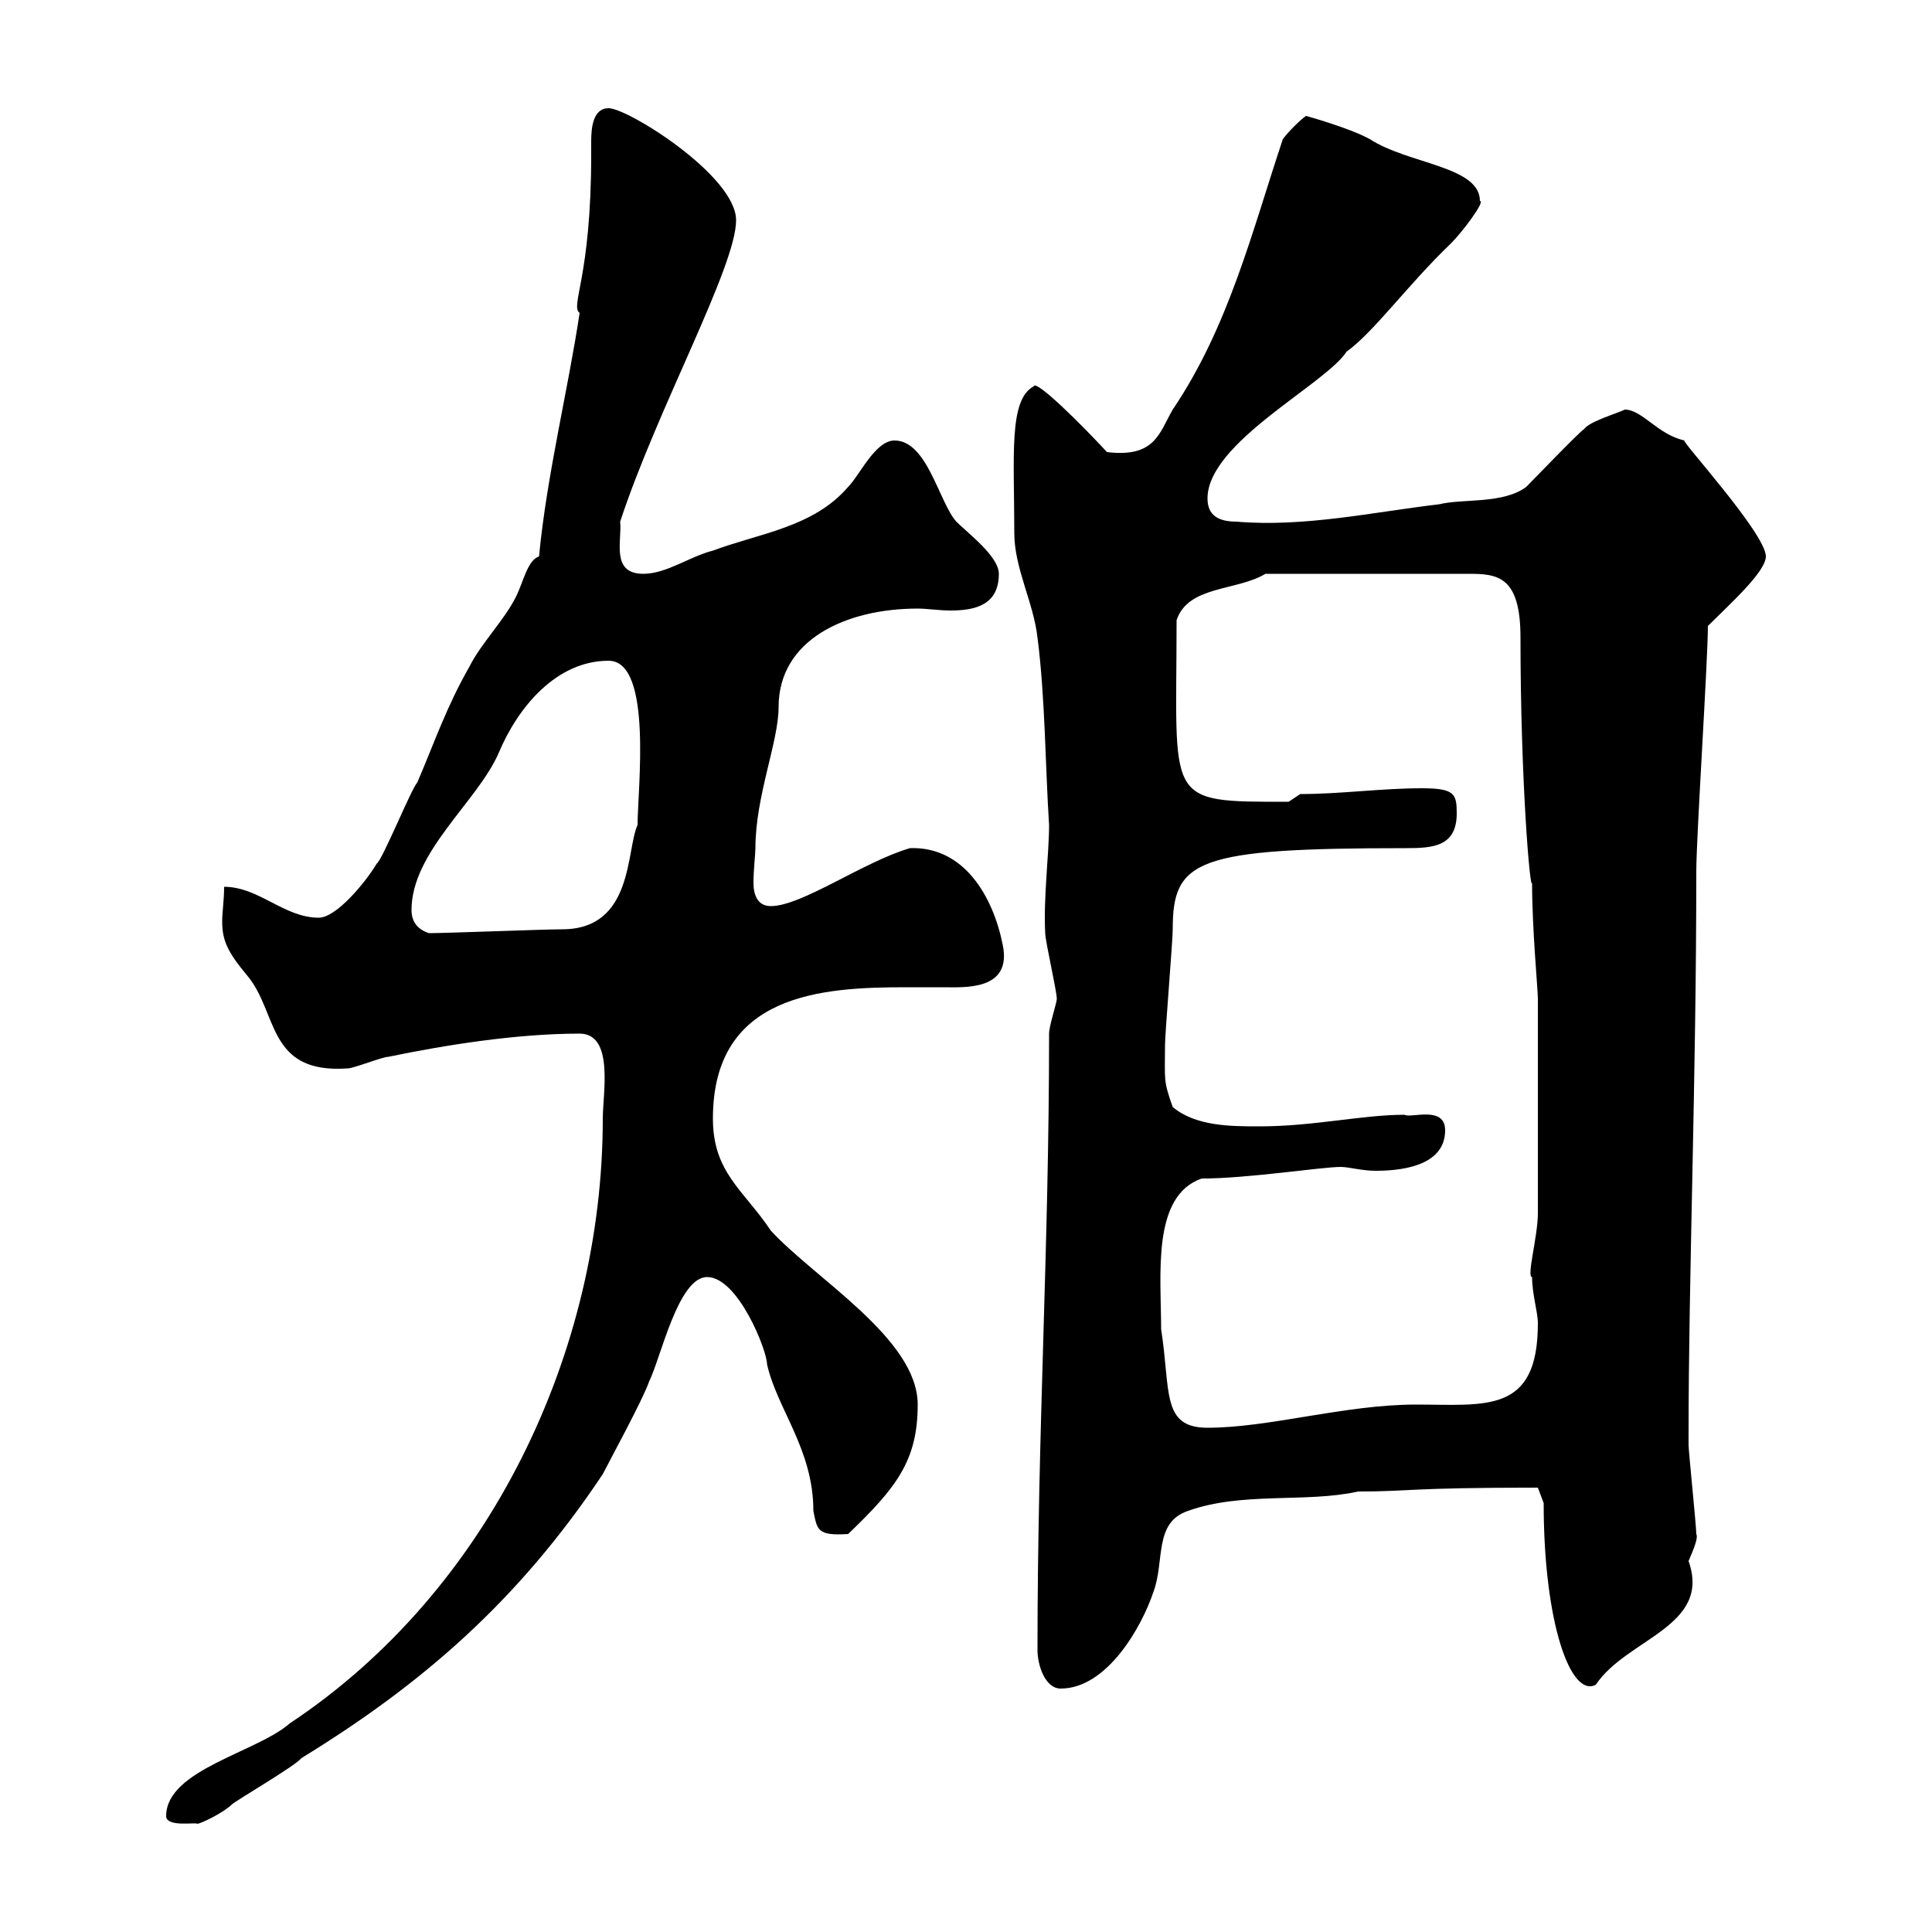 <svg xmlns="http://www.w3.org/2000/svg" xmlns:xlink="http://www.w3.org/1999/xlink" width="300" height="300"><path d="M25.80 282C25.80 283.80 30.60 282.90 30.60 283.20C31.20 283.20 34.80 281.40 36 280.20C36.60 279.60 45.90 274.20 46.80 273C65.40 261.60 80.40 248.70 93.60 228.90C94.50 227.10 99.90 217.20 100.80 214.50C102.60 210.90 105.30 198.30 109.80 198.30C114.60 198.30 119.10 209.70 119.10 211.80C120.60 218.70 126.30 225 126.30 234.60C126.90 237.60 126.90 238.50 131.70 238.20C139.20 231 142.50 226.80 142.50 218.10C142.50 207.90 126.60 198.60 119.70 191.10C115.50 184.80 110.70 182.10 110.70 173.70C110.70 154.20 127.80 153.30 140.70 153.30C142.80 153.30 144.60 153.30 146.40 153.30C149.70 153.30 157.20 153.90 155.70 146.70C154.20 139.20 149.70 131.40 141.30 131.70C134.10 133.80 124.50 140.70 119.70 140.70C117.60 140.70 117 138.90 117 137.10C117 135 117.30 132.60 117.30 131.70C117.30 123.60 120.90 115.20 120.90 109.80C120.90 99.30 131.40 94.50 142.50 94.50C144 94.50 145.80 94.80 147.60 94.80C151.50 94.80 155.10 93.90 155.10 89.10C155.10 86.40 150.30 82.80 148.50 81C145.80 78 144 68.40 138.90 68.40C135.90 68.40 133.50 73.80 131.70 75.60C126.30 81.90 117.90 82.80 110.70 85.50C107.10 86.40 103.50 89.10 99.90 89.10C94.80 89.10 96.60 84 96.30 81C102 63.60 114.30 41.40 114.30 34.20C114.30 27.30 97.50 16.80 94.50 16.80C92.10 16.80 91.80 19.80 91.80 21.90C91.80 22.50 91.80 23.70 91.80 24C91.80 43.20 88.50 47.40 90 48.60C88.20 60.60 84.90 73.80 83.70 86.40C81.90 87 81.30 90.30 80.10 92.70C78.30 96.30 74.70 99.90 72.90 103.50C69.30 109.80 67.50 115.20 64.80 121.50C63.90 122.40 59.40 133.50 58.50 134.10C56.70 137.10 52.20 142.50 49.50 142.50C44.10 142.50 40.20 137.70 34.80 137.70C34.80 139.80 34.50 141.60 34.50 143.10C34.50 146.10 35.40 147.90 38.40 151.50C43.20 157.20 41.40 166.80 54 165.90C54.90 165.90 59.40 164.10 60.30 164.10C69 162.30 80.10 160.50 90 160.50C95.40 160.50 93.60 169.80 93.60 173.70C93.60 209.70 76.20 246.90 45 267.60C39.90 272.10 25.80 274.80 25.80 282ZM161.10 256.20C161.10 258.60 162.30 262.20 164.70 262.20C171.90 262.20 177.30 252.60 179.10 247.20C180.90 242.40 179.10 236.40 184.50 234.60C192.90 231.60 202.80 233.40 210.90 231.60C219 231.60 218.40 231 238.80 231C238.80 231 239.70 233.40 239.70 233.40C239.70 252 243.90 263.70 247.80 261.60C252.60 254.40 265.80 252.60 262.20 242.40C263.10 240.30 263.70 238.80 263.40 238.20C263.40 237 262.20 225.30 262.20 224.40C262.20 223.80 262.20 223.50 262.20 222.60C262.20 198.30 263.40 167.70 263.40 135.30C263.40 129.90 265.20 102.60 265.20 97.20C268.50 93.90 274.20 88.80 274.20 86.40C274.20 82.80 260.40 67.80 261.60 68.40C257.40 67.50 255 63.60 252.30 63.60C251.10 64.20 246.90 65.40 246 66.60C245.10 67.20 237.90 74.70 237 75.60C233.40 78.30 227.10 77.40 223.50 78.30C213.30 79.50 202.50 81.90 192 81C189.30 81 187.50 80.10 187.50 77.40C187.50 68.70 205.80 59.70 209.10 54.60C213.30 51.60 218.70 44.10 225.30 37.80C227.10 36 230.70 31.20 229.80 31.20C229.80 25.80 218.70 25.50 212.70 21.60C209.40 19.80 202.80 18 202.80 18C201.90 18.60 200.10 20.40 199.20 21.60C194.40 36 190.80 50.70 182.10 63.60C180 67.20 179.40 71.10 171.90 70.20C168 66 160.80 58.80 160.50 60C156.60 62.10 157.50 70.80 157.50 82.80C157.50 88.20 160.50 93.60 161.10 99C162.30 108.30 162.30 118.80 162.90 128.10C162.90 132.60 162 139.50 162.30 144.90C162.30 146.10 164.10 153.90 164.10 155.10C164.10 155.70 162.90 159.30 162.90 160.50C162.90 193.80 161.10 222 161.10 256.20ZM180.30 206.40C180.30 198 178.80 185.70 186.60 183C193.80 183 205.20 181.20 208.20 181.20C209.40 181.20 211.50 181.80 213.60 181.80C218.70 181.80 224.40 180.60 224.40 175.50C224.40 171.60 219 173.70 218.10 173.10C211.50 173.10 204 174.90 195.60 174.90C191.10 174.90 185.70 174.90 182.10 171.90C180.60 167.70 180.90 167.70 180.90 162.30C180.90 160.50 182.10 146.10 182.10 144.30C182.10 133.50 185.70 131.70 218.40 131.70C222.60 131.70 226.20 131.40 226.20 126.30C226.20 123.30 225.90 122.40 220.80 122.40C214.50 122.40 208.20 123.30 201.90 123.30L200.10 124.50C180.60 124.50 182.70 124.80 182.70 96.30C184.50 90.90 192 91.80 196.50 89.10L228 89.10C232.50 89.10 236.10 89.40 236.10 99C236.10 121.20 237.60 138.60 237.90 137.10C237.90 144.30 238.80 153.60 238.80 155.10C238.80 171 238.80 182.10 238.80 188.40C238.80 192 237 198.30 237.90 198.30C237.90 201 238.80 203.70 238.80 205.50C238.80 219.60 230.70 218.10 219.90 218.10C208.80 218.10 197.10 221.70 187.50 221.70C180.30 221.70 181.80 216 180.30 206.40ZM63.90 141.30C63.90 132.30 74.10 124.50 77.40 117C80.40 109.80 86.40 102.60 94.50 102.60C101.40 102.60 99 122.70 99 128.10C97.20 132 98.40 144.30 87.30 144.30C84.60 144.30 69.30 144.90 66.60 144.90C64.80 144.30 63.90 143.10 63.90 141.30Z"/></svg>
